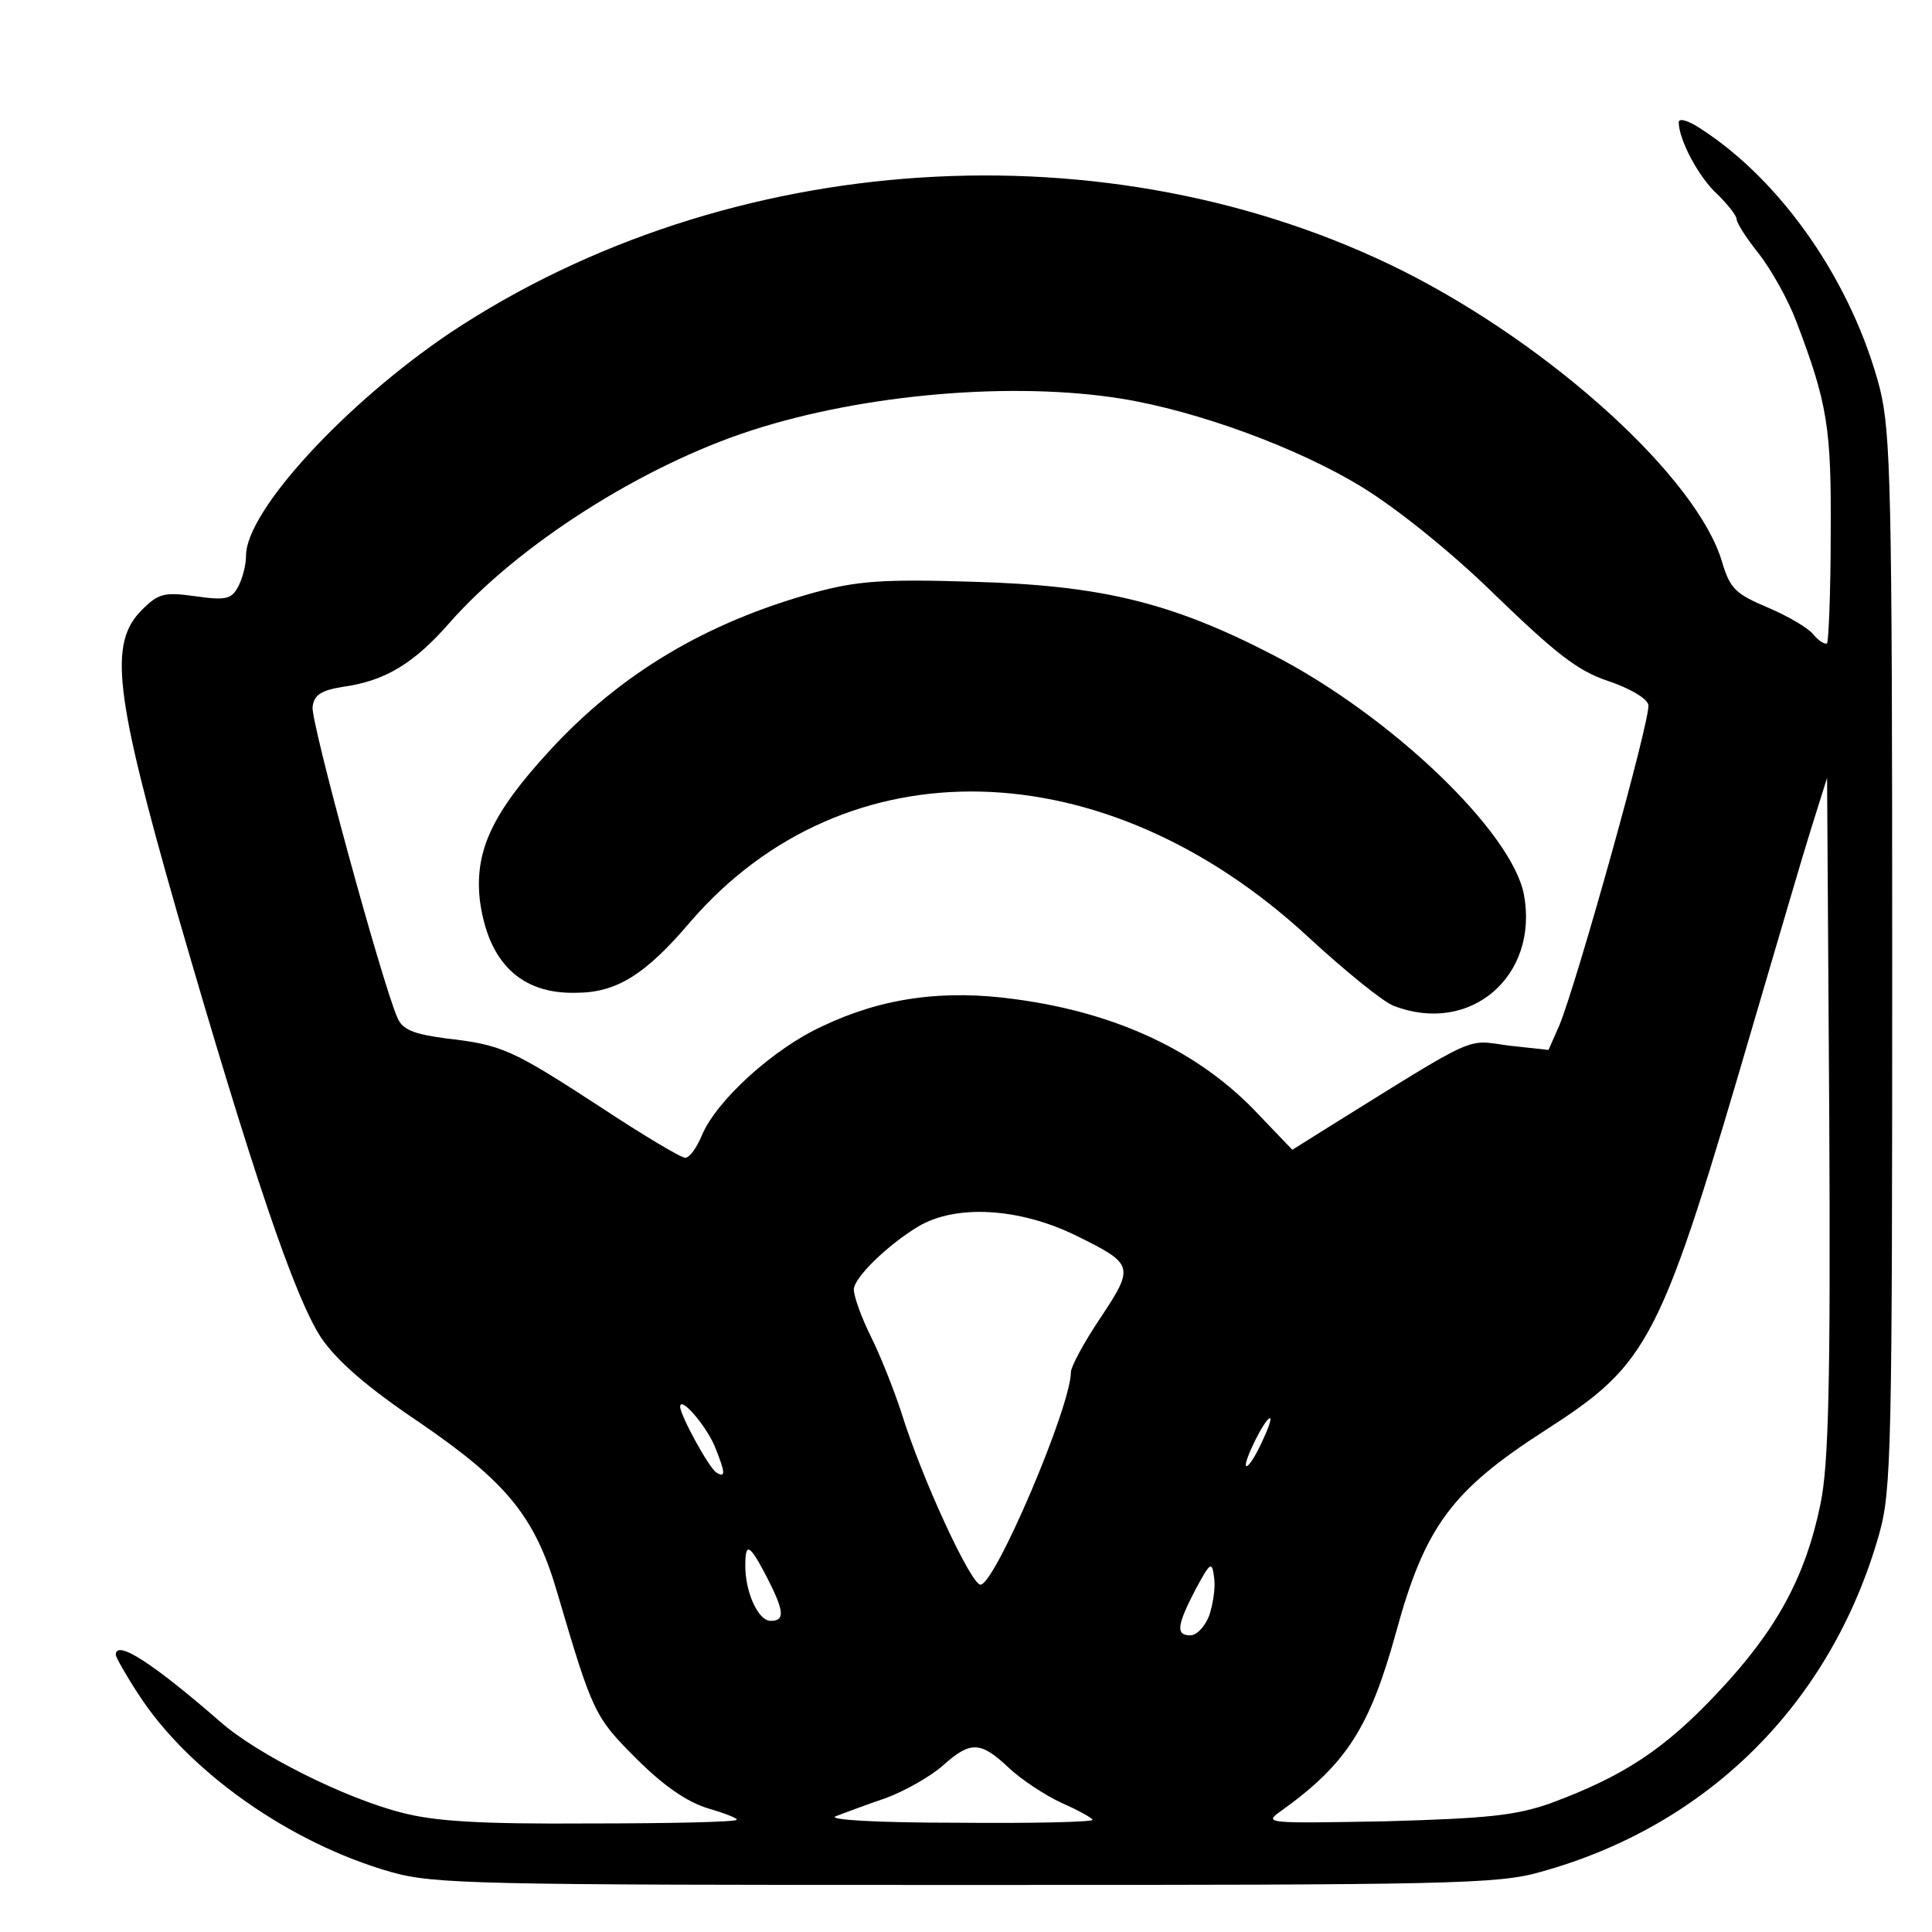 <?xml version="1.0" standalone="no"?>
<!DOCTYPE svg PUBLIC "-//W3C//DTD SVG 20010904//EN"
 "http://www.w3.org/TR/2001/REC-SVG-20010904/DTD/svg10.dtd">
<svg version="1.0" xmlns="http://www.w3.org/2000/svg"
 width="267pt" height="267pt" viewBox="0 0 267 267"
 preserveAspectRatio="xMidYMid meet">
<g transform="translate(0,267) scale(0.1,-0.1)"
fill="#000000" stroke="none">
<path d="M2320 2501 c0 -24 28 -77 54 -100 14 -14 26 -29 26 -34 0 -5 14 -27
31 -48 17 -22 40 -63 51 -92 44 -115 49 -149 48 -296 0 -80 -3 -147 -5 -150
-3 -2 -11 3 -18 11 -6 9 -35 26 -63 38 -45 19 -53 26 -64 63 -34 116 -234 298
-440 402 -407 204 -934 170 -1318 -85 -144 -97 -282 -246 -282 -308 0 -13 -5
-32 -11 -43 -9 -17 -17 -19 -59 -13 -43 6 -51 4 -74 -19 -46 -46 -38 -115 49
-419 103 -356 162 -531 199 -587 22 -32 63 -68 136 -117 121 -83 160 -130 191
-238 48 -163 51 -169 108 -226 38 -38 70 -60 99 -69 24 -7 42 -14 40 -16 -2
-3 -94 -5 -203 -5 -152 -1 -215 3 -260 15 -79 20 -200 81 -250 125 -93 81
-145 115 -145 93 0 -3 14 -28 31 -54 69 -107 209 -206 349 -246 60 -17 117
-18 795 -18 668 0 735 1 794 18 232 64 402 234 468 467 17 60 18 118 18 790 0
656 -2 731 -17 793 -38 146 -135 287 -249 360 -17 11 -29 14 -29 8z m-770
-382 c105 -17 244 -68 332 -122 49 -30 125 -91 185 -150 83 -80 113 -104 155
-118 30 -10 54 -24 56 -33 4 -17 -99 -385 -123 -443 l-15 -34 -55 6 c-60 8
-39 18 -248 -112 l-51 -32 -46 48 c-81 87 -195 141 -336 160 -100 14 -185 2
-267 -37 -68 -31 -147 -103 -167 -151 -7 -17 -17 -31 -23 -31 -6 0 -58 31
-117 70 -123 80 -136 86 -214 95 -45 6 -60 12 -67 29 -22 51 -120 410 -117
429 2 17 12 23 43 28 57 8 97 32 146 88 95 108 266 217 417 266 157 51 363 68
512 44z m966 -1527 c-21 -102 -61 -175 -142 -261 -74 -79 -131 -116 -231 -153
-48 -17 -87 -21 -228 -25 -165 -3 -169 -3 -145 14 91 65 123 116 159 246 40
147 77 197 206 280 146 94 159 120 291 572 31 105 65 222 77 260 l22 70 3
-468 c2 -371 -1 -481 -12 -535z m-1028 370 c79 -39 80 -42 33 -113 -23 -34
-41 -68 -41 -75 0 -48 -105 -294 -125 -294 -13 0 -81 146 -110 240 -10 30 -28
76 -41 102 -13 26 -24 56 -24 66 0 16 46 61 89 87 52 31 140 26 219 -13z
m-501 -289 c16 -39 16 -46 3 -38 -10 6 -50 79 -50 91 0 15 34 -24 47 -53z
m756 2 c-9 -19 -18 -33 -21 -31 -4 5 26 66 33 66 3 0 -3 -16 -12 -35z m-683
-185 c24 -47 25 -60 5 -60 -17 0 -35 39 -35 76 0 34 6 30 30 -16z m611 -53
c-6 -15 -17 -27 -26 -27 -20 0 -19 13 7 63 21 39 23 40 26 16 2 -14 -2 -37 -7
-52z m-277 -210 c17 -16 50 -38 74 -49 23 -10 42 -21 42 -23 0 -3 -84 -5 -187
-4 -111 0 -180 4 -168 9 11 4 42 16 69 25 27 10 62 30 79 45 38 34 52 34 91
-3z"/>
<path d="M1125 1851 c-148 -41 -267 -111 -366 -219 -79 -86 -103 -138 -96
-205 11 -86 56 -131 133 -129 56 0 96 25 158 98 214 248 573 239 854 -21 51
-47 104 -90 118 -95 106 -41 201 41 180 154 -17 87 -184 247 -347 331 -141 73
-238 96 -414 101 -126 4 -161 1 -220 -15z"/>
</g>
</svg>
